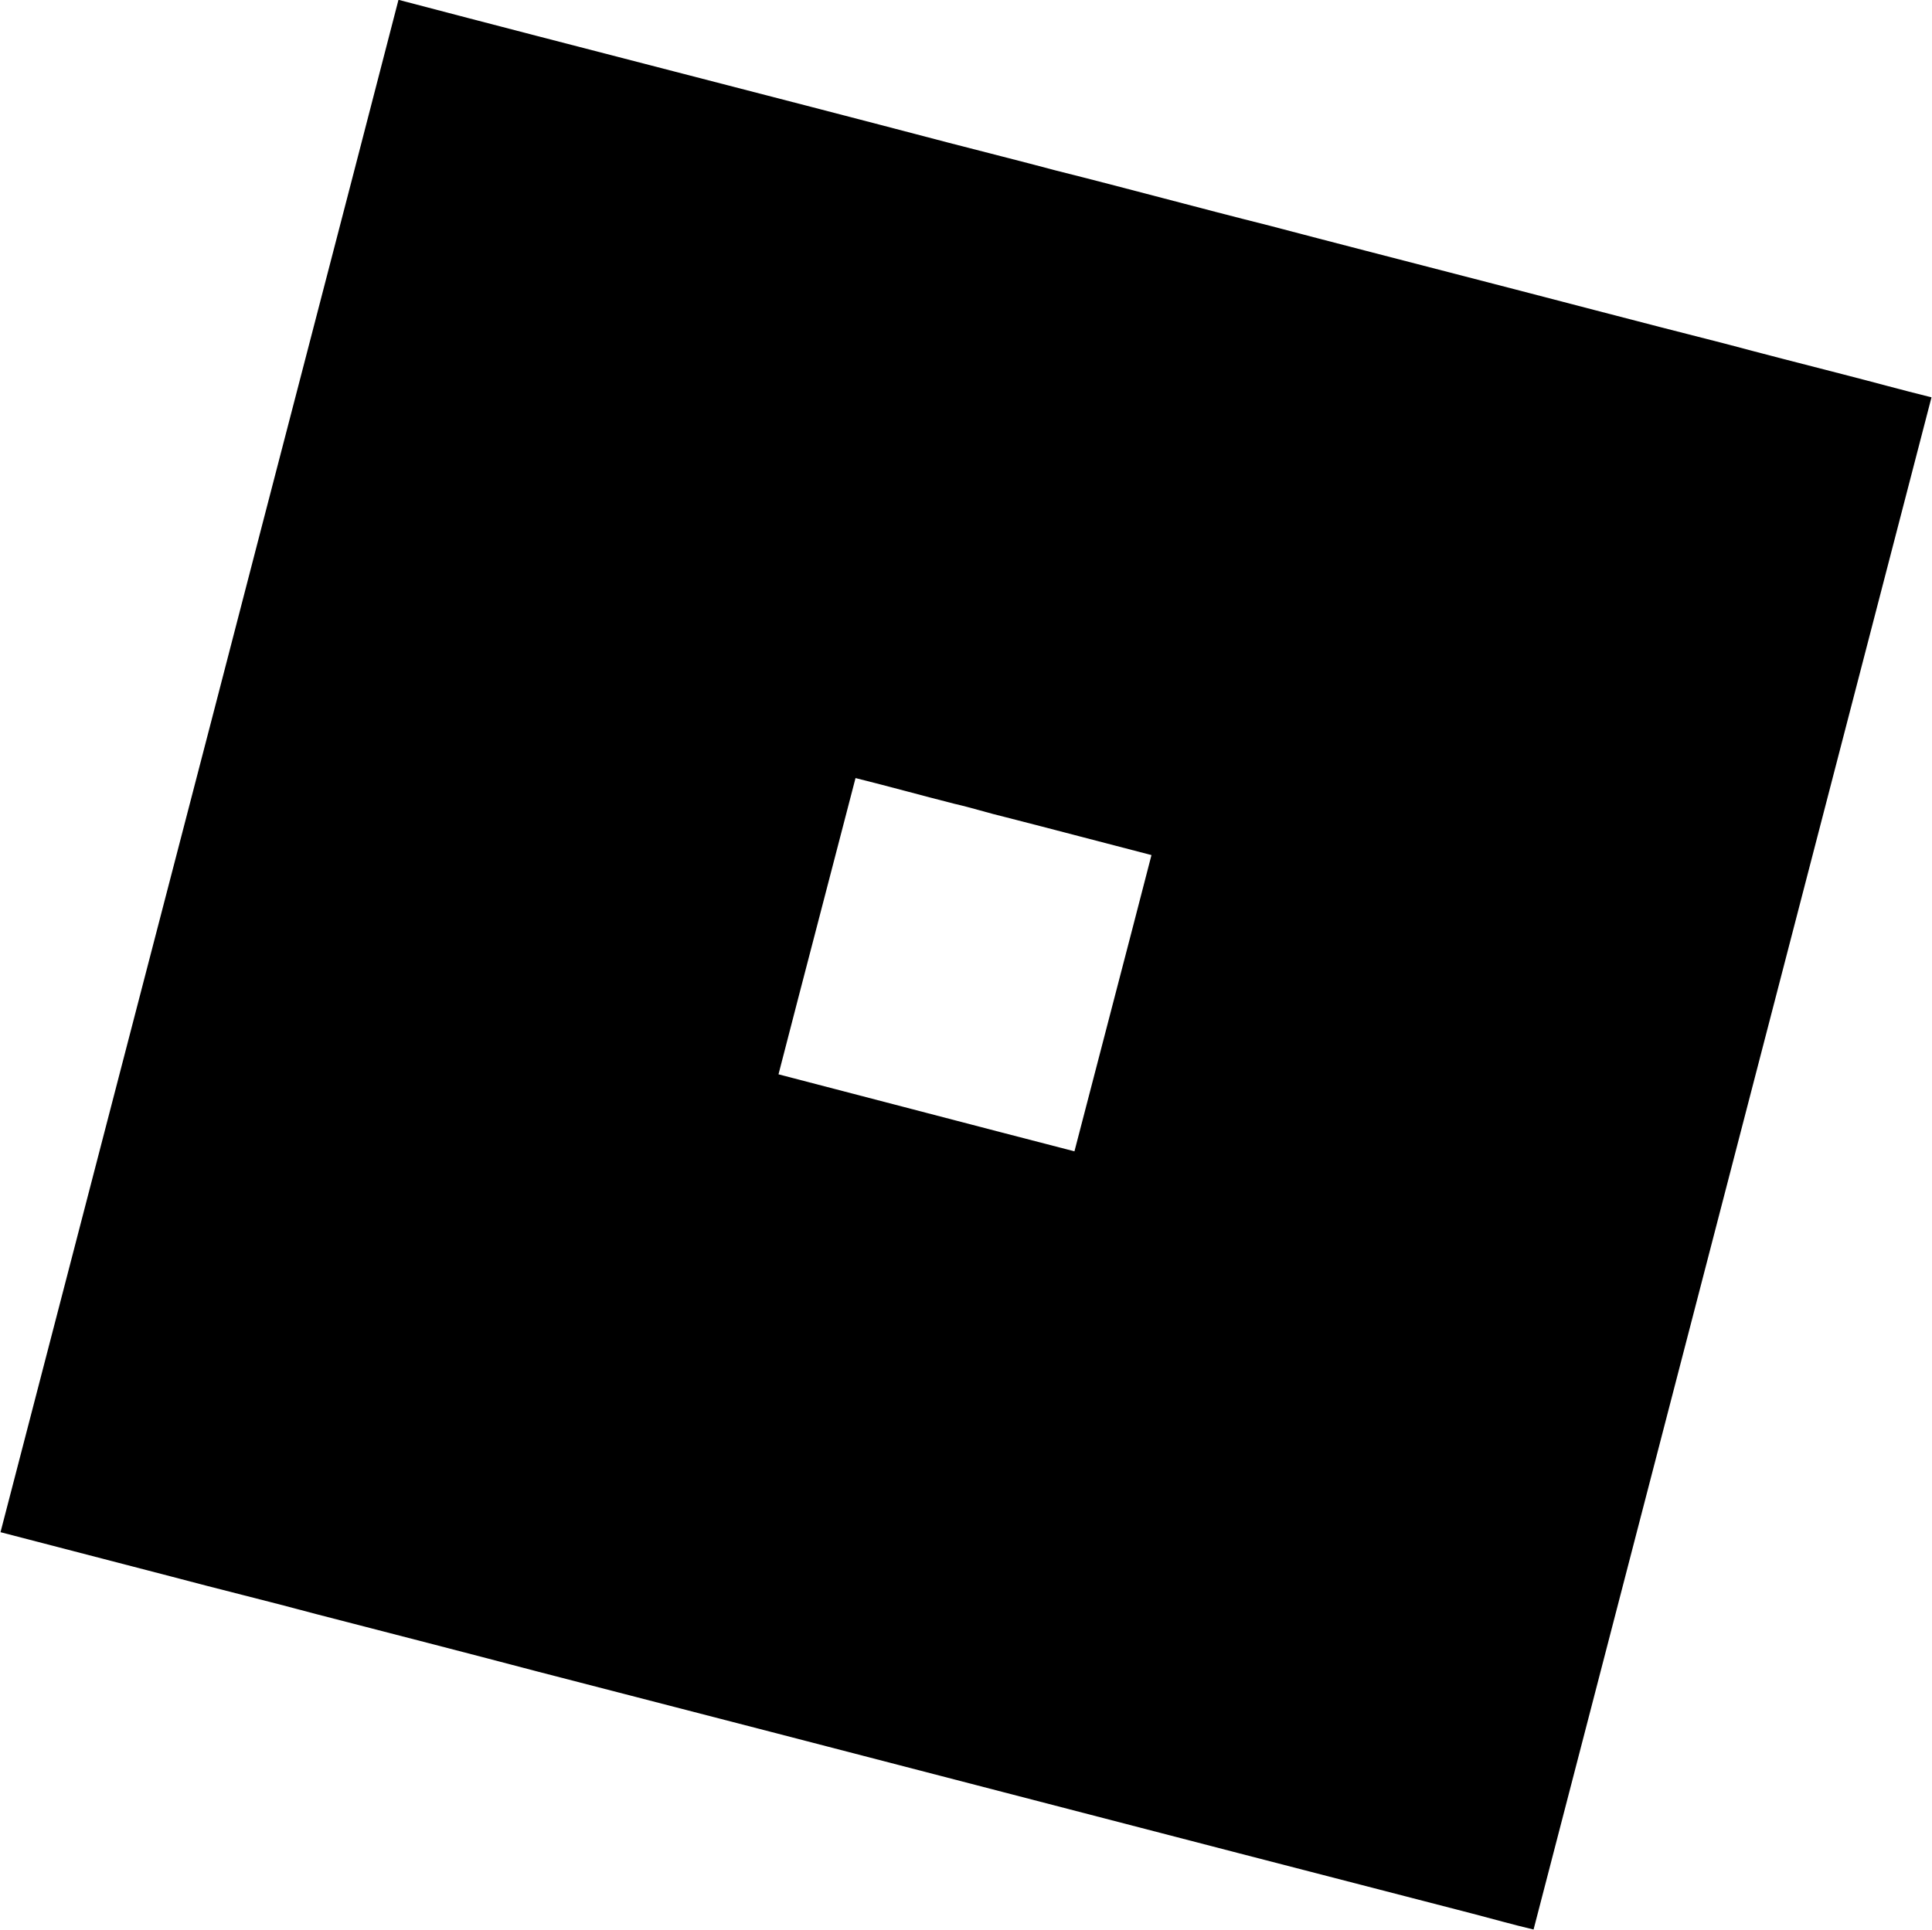 <svg xmlns="http://www.w3.org/2000/svg" version="1.2" viewBox="0 0 1525 1524"><path fill-rule="evenodd" d="M314.5 0h.6c144.5 38 289.5 74.8 434.1 112.8 28 7.3 56.2 14.3 84.2 21.8 56.3 14.1 112.2 29.4 168.4 43.5 50.9 13.4 101.9 26.5 152.9 39.7 69.1 17.8 138.1 36.1 207.2 53.6 30.7 8.2 61.5 16.1 92.3 24 23.5 6 46.9 12.5 70.4 18.3-104.6 403.2-209.5 806.4-314.1 1209.7-16.6-3.9-33-8.6-49.6-12.9-245.5-63.3-490.8-127.4-736.3-190.7-58-15.3-116.1-30.2-174.1-45.2-38.6-10.4-77.5-19.8-116.1-30.1-44.7-11.6-89.3-23.2-134-34.8C56.6 993.1 112.9 776.6 169.2 560c48.3-186.7 97.1-373.3 145.3-560zm360.8 614.3c-20.2 78-40.7 155.9-60.8 233.9 77.9 20.2 155.7 40.7 233.6 60.8 20.2-78 40.7-155.9 60.8-233.9-38.4-9.9-76.7-20.1-115.1-29.9-13.5-3.2-26.8-7.5-40.5-10.6-26-6.6-51.9-13.8-78-20.3z"/></svg>